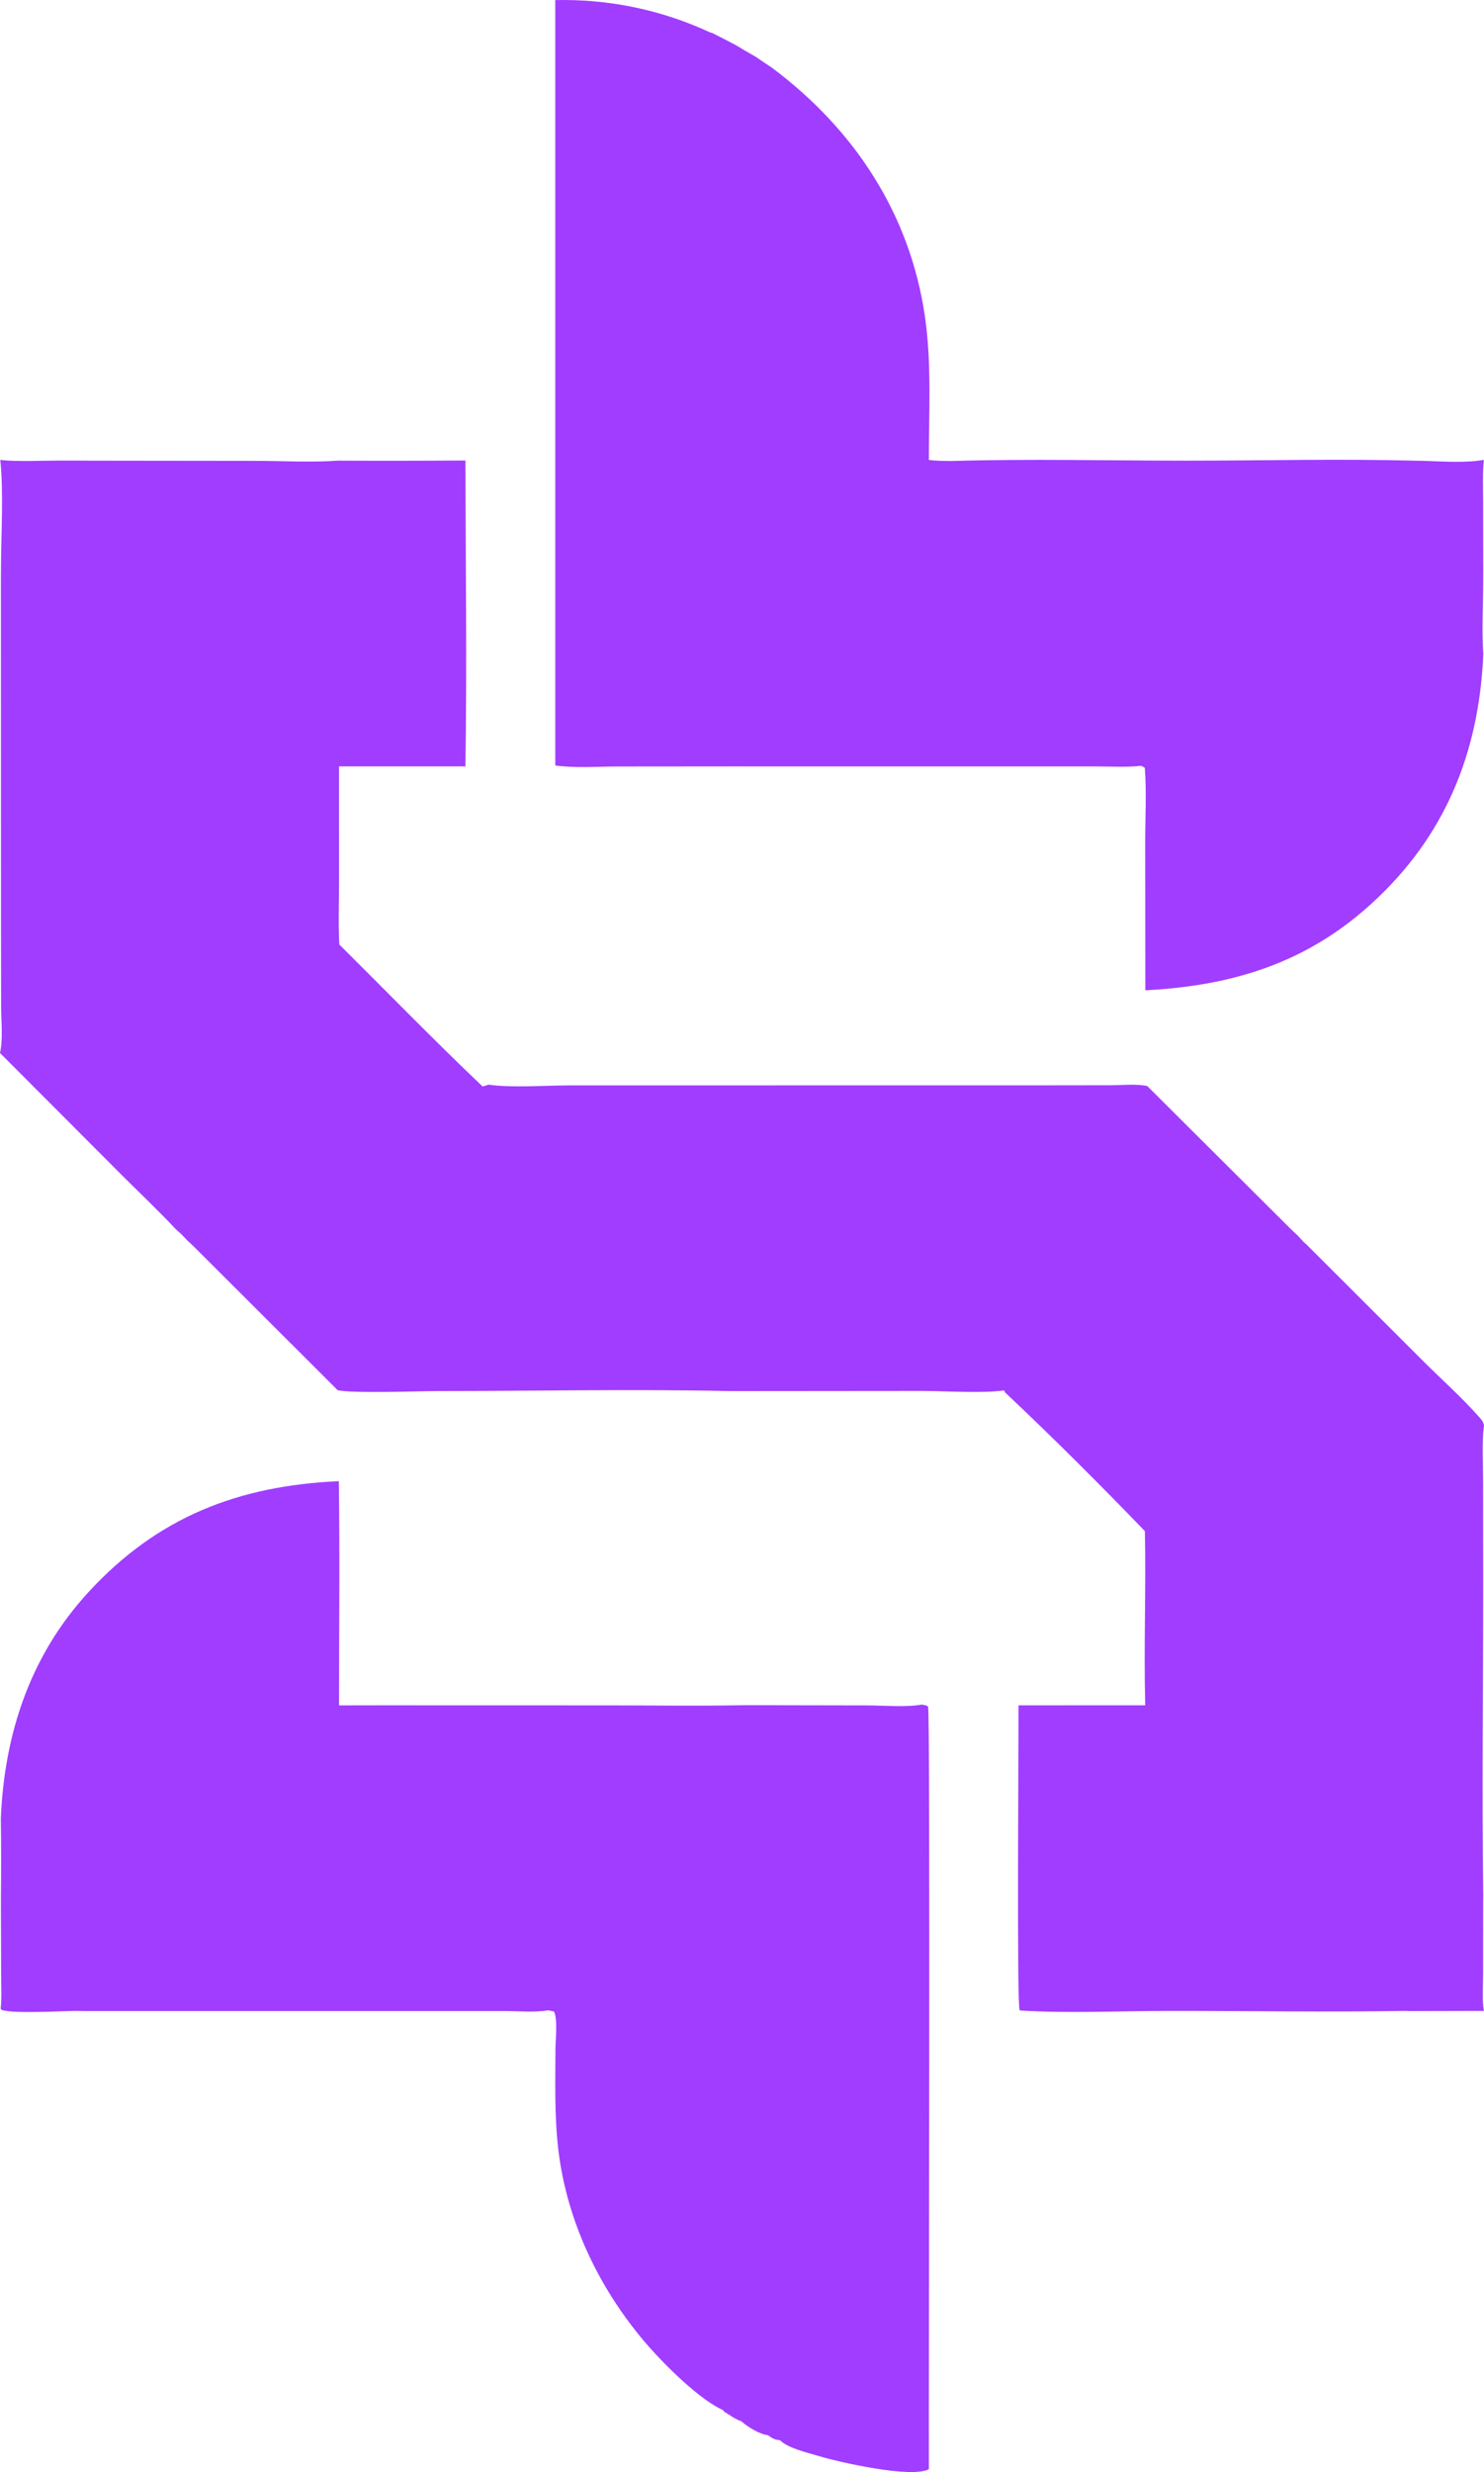<svg width="182" height="303" viewBox="0 0 182 303" fill="none" xmlns="http://www.w3.org/2000/svg">
<path d="M0.104 222.858C0.539 212.503 3.708 202.924 10.824 195.177C19.303 185.947 29.187 182.112 41.554 181.547C41.691 190.701 41.582 199.871 41.58 209.028L47.138 209.02L74.329 209.027C79.73 209.024 85.147 209.111 90.547 209.015L91.931 209.005L106.312 209.031C108.448 209.031 110.955 209.279 113.044 208.935C113.243 208.979 113.726 209.009 113.818 209.191C114.11 209.774 113.881 294.021 113.918 302.651C111.753 303.811 102.851 301.77 100.473 301.056C99.155 300.659 96.604 300.078 95.657 299.093L95.353 299.061C94.855 298.963 94.577 298.774 94.172 298.476C93.18 298.39 91.651 297.443 90.926 296.779C90.166 296.526 89.427 295.97 88.743 295.552L88.712 295.427C85.894 294.208 81.631 289.975 79.567 287.623C73.645 280.88 69.507 272.378 68.465 263.423C67.992 259.353 68.109 255.273 68.121 251.184C68.124 250.166 68.416 247.38 67.939 246.554L67.238 246.405C65.549 246.688 63.539 246.498 61.817 246.495L10.211 246.495L9.439 246.478C7.436 246.497 1.734 246.84 0.225 246.369L0.085 246.215C0.229 244.859 0.137 243.408 0.139 242.041L0.113 233.548L0.117 232.224C0.151 229.102 0.146 225.98 0.104 222.858Z" fill="#A13DFF"/>
<path d="M68.098 0.012C68.917 -0.007 69.736 -0.003 70.555 0.024C71.373 0.052 72.191 0.103 73.006 0.178C73.822 0.253 74.635 0.351 75.445 0.472C76.255 0.594 77.061 0.739 77.863 0.907C78.665 1.075 79.461 1.266 80.251 1.479C81.042 1.693 81.826 1.93 82.602 2.189C83.379 2.448 84.148 2.729 84.908 3.032C85.669 3.335 86.42 3.66 87.162 4.007L87.291 4.01C87.796 4.269 88.3 4.537 88.812 4.783C89.622 5.212 90.46 5.617 91.223 6.125L92.651 6.942C93.326 7.398 93.995 7.864 94.681 8.304C104.798 15.871 111.624 26.242 113.442 38.842C114.269 44.577 113.922 50.586 113.913 56.378C114.819 56.49 115.722 56.494 116.634 56.506C126.247 56.225 135.939 56.461 145.56 56.462C154.853 56.463 164.205 56.221 173.489 56.465C176.172 56.483 179.366 56.822 181.985 56.365C181.804 58.053 181.891 59.792 181.893 61.49L181.907 69.916L181.903 71.191C181.9 74.148 181.708 77.228 181.916 80.171C181.397 92.216 177.273 102.45 168.288 110.681C160.241 118.053 151.15 120.822 140.466 121.384L140.448 103.288C140.447 100.266 140.628 97.124 140.401 94.115C140.24 94.01 140.117 93.919 139.929 93.867C138.176 94.064 136.286 93.944 134.521 93.943H91.681L90.561 93.938L75.795 93.95C73.292 93.951 70.572 94.169 68.101 93.825L68.098 0.012Z" fill="#A13DFF"/>
<path d="M41.469 56.46C46.673 56.484 51.877 56.478 57.081 56.442C57.103 68.932 57.273 81.452 57.08 93.938L41.578 93.934L41.581 108.005C41.58 110.579 41.476 113.204 41.615 115.771C47.46 121.572 53.221 127.502 59.192 133.173L59.934 132.948C62.637 133.351 67.042 133.036 69.917 133.035L127.602 133.029L136.173 133.019C137.597 133.016 139.304 132.833 140.695 133.109L158.287 150.627L159.185 151.471L159.886 152.243L160.226 152.535L174.517 166.804C176.827 169.111 179.381 171.364 181.519 173.817C181.771 174.107 181.908 174.306 182 174.676C181.723 176.836 181.885 179.159 181.887 181.34L181.902 193.666C181.906 206.524 181.728 219.411 181.908 232.266L181.898 233.523L181.888 241.979C181.888 243.431 181.745 245.059 181.985 246.485L181.302 246.481L172.861 246.499L172.393 246.479C162.788 246.648 153.151 246.476 143.542 246.479C137.721 246.481 130.916 246.794 125.172 246.432L125.043 246.379C124.693 245.467 124.929 212.863 124.911 209.023L140.454 209.017C140.262 201.913 140.562 194.783 140.411 187.674C134.857 181.91 129.089 176.158 123.261 170.669L123.138 170.416C120.759 170.809 115.597 170.489 112.969 170.488L89.514 170.508C77.669 170.242 65.742 170.499 53.891 170.503C51.437 170.504 43.347 170.818 41.417 170.402L23.673 152.695L22.961 152.036L22.234 151.271L21.544 150.649C19.413 148.37 17.114 146.207 14.905 144L0 129.068C0.384 127.366 0.141 125.206 0.139 123.443L0.122 112.865L0.113 71.207L0.123 69.559C0.134 65.47 0.454 60.361 0.037 56.37C1.161 56.507 2.294 56.494 3.425 56.507C5.904 56.453 8.384 56.438 10.864 56.463L31.143 56.486C34.537 56.486 38.093 56.701 41.469 56.46Z" fill="#A13DFF"/>
</svg>
